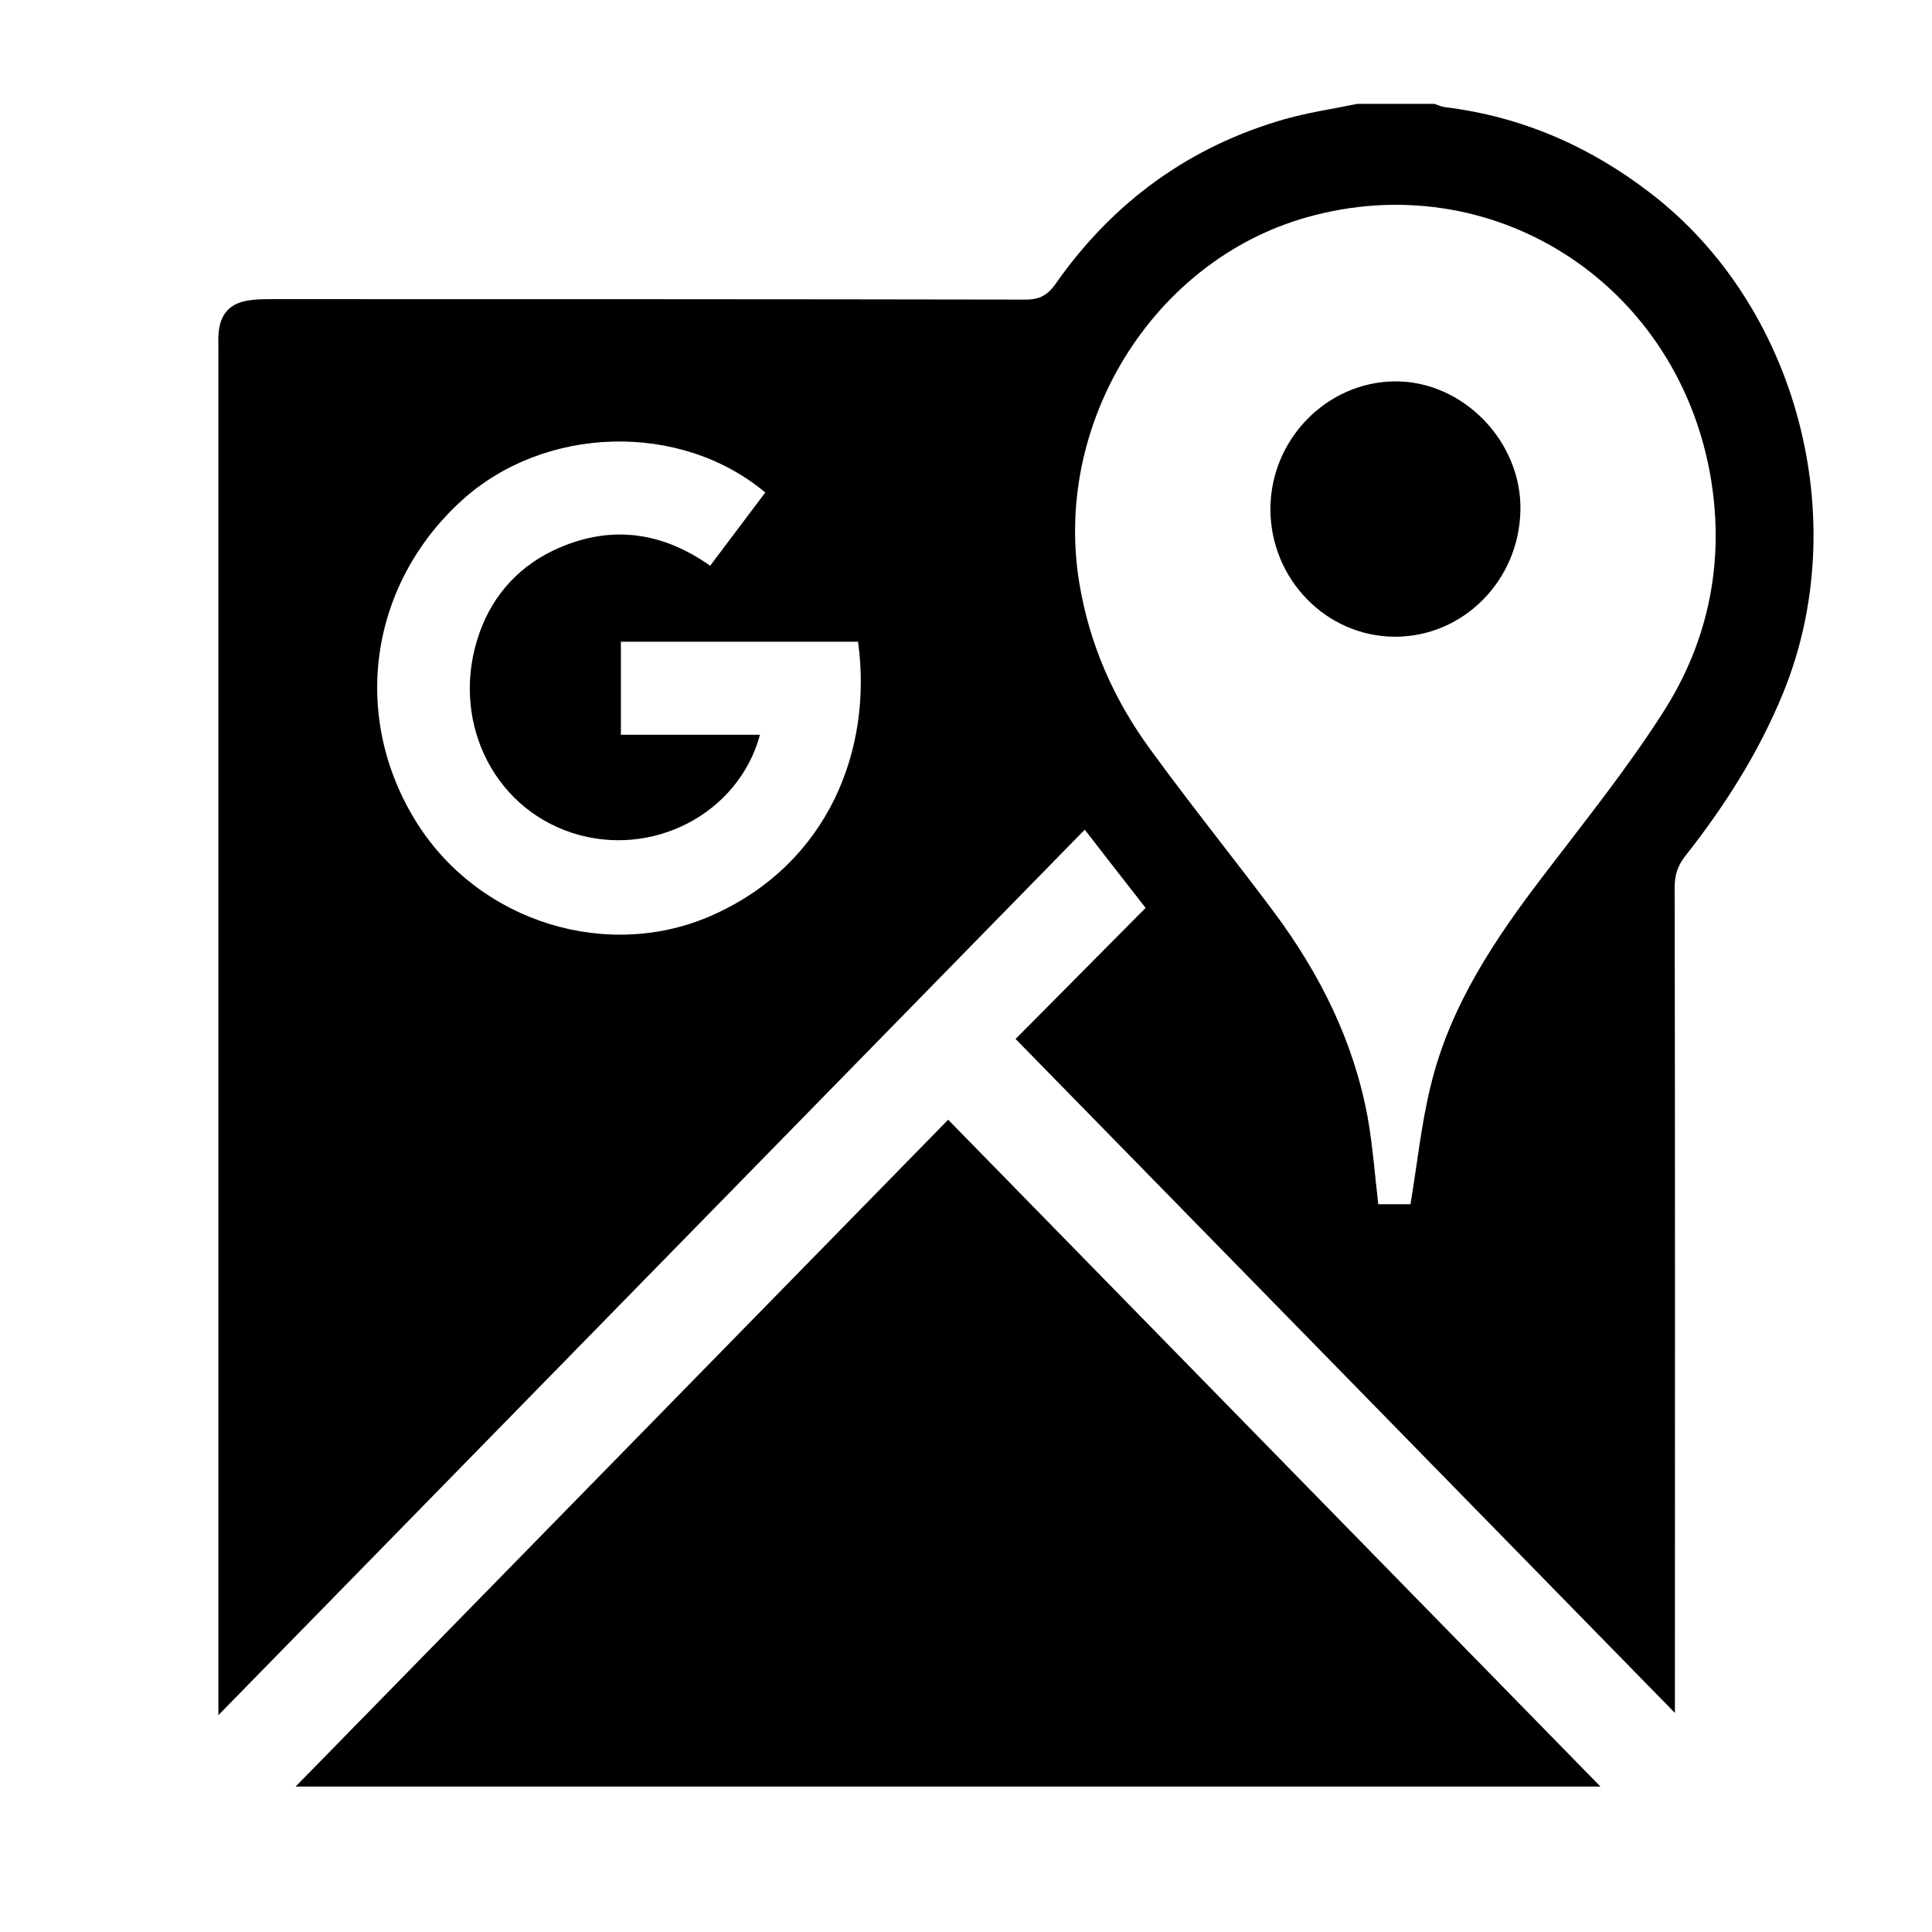 <svg xmlns="http://www.w3.org/2000/svg" xmlns:xlink="http://www.w3.org/1999/xlink" width="40" zoomAndPan="magnify" viewBox="0 0 30 30" height="40" preserveAspectRatio="xMidYMid meet" version="1.0"><defs><clipPath id="1ad3982354"><path d="M 3.387 1.613 L 28.789 1.613 L 28.789 27 L 3.387 27 Z M 3.387 1.613 " clip-rule="nonzero"/></clipPath><clipPath id="cbf06b6703"><path d="M 4 17 L 25 17 L 25 27.742 L 4 27.742 Z M 4 17 " clip-rule="nonzero"/></clipPath></defs><g clip-path="url(#1ad3982354)"><path fill="#000000" d="M 25.625 2.996 C 24.676 2.266 23.621 1.809 22.438 1.664 C 22.379 1.656 22.328 1.629 22.273 1.613 C 21.871 1.613 21.473 1.613 21.074 1.613 C 20.699 1.691 20.32 1.746 19.957 1.848 C 18.477 2.27 17.289 3.129 16.395 4.402 C 16.27 4.582 16.145 4.652 15.926 4.652 C 12.012 4.645 8.102 4.645 4.188 4.645 C 4.074 4.645 3.957 4.648 3.84 4.668 C 3.566 4.715 3.418 4.883 3.395 5.168 C 3.387 5.242 3.391 5.32 3.391 5.395 C 3.391 12.375 3.391 19.352 3.391 26.328 C 3.391 26.418 3.391 26.508 3.391 26.633 C 7.891 22.035 12.359 17.465 16.844 12.883 C 17.176 13.312 17.48 13.703 17.789 14.098 C 17.105 14.789 16.426 15.473 15.77 16.133 C 19.207 19.648 22.602 23.113 26.008 26.598 C 26.008 26.508 26.008 26.41 26.008 26.312 C 26.008 22.133 26.012 17.957 26.004 13.777 C 26.004 13.59 26.051 13.441 26.168 13.293 C 26.781 12.516 27.309 11.688 27.688 10.762 C 28.789 8.07 27.91 4.746 25.625 2.996 Z M 11.098 14.195 C 9.461 14.945 7.457 14.328 6.48 12.789 C 5.441 11.148 5.723 9.094 7.164 7.777 C 8.445 6.605 10.562 6.539 11.883 7.648 C 11.598 8.027 11.32 8.395 11.027 8.785 C 10.289 8.262 9.504 8.152 8.688 8.504 C 8.094 8.758 7.664 9.211 7.445 9.828 C 6.98 11.145 7.633 12.527 8.887 12.934 C 10.117 13.332 11.465 12.645 11.801 11.41 C 11.438 11.41 11.086 11.41 10.734 11.41 C 10.379 11.41 10.02 11.41 9.641 11.41 C 9.641 10.926 9.641 10.453 9.641 9.965 C 10.871 9.965 12.098 9.965 13.324 9.965 C 13.555 11.652 12.852 13.395 11.098 14.195 Z M 25.816 11.074 C 25.258 11.945 24.605 12.758 23.977 13.582 C 23.215 14.578 22.516 15.613 22.215 16.863 C 22.07 17.453 22.008 18.062 21.902 18.699 C 21.758 18.699 21.578 18.699 21.402 18.699 C 21.348 18.242 21.316 17.793 21.238 17.355 C 21.02 16.168 20.496 15.125 19.789 14.172 C 19.152 13.32 18.484 12.492 17.859 11.633 C 17.297 10.863 16.914 10.004 16.758 9.043 C 16.352 6.559 17.91 4.047 20.289 3.375 C 23.145 2.566 25.988 4.355 26.547 7.32 C 26.797 8.664 26.547 9.941 25.816 11.074 Z M 25.816 11.074 " fill-opacity="1" fill-rule="nonzero"/></g><g clip-path="url(#cbf06b6703)"><path fill="#000000" d="M 4.59 27.742 C 11.312 27.742 18.09 27.742 24.852 27.742 C 21.465 24.281 18.078 20.816 14.723 17.387 C 11.344 20.84 7.953 24.305 4.59 27.742 Z M 4.59 27.742 " fill-opacity="1" fill-rule="nonzero"/></g><path fill="#000000" d="M 21.66 5.922 C 20.602 5.93 19.727 6.824 19.727 7.906 C 19.727 8.992 20.594 9.883 21.656 9.887 C 22.719 9.891 23.59 9.016 23.609 7.922 C 23.629 6.852 22.715 5.914 21.66 5.922 Z M 21.66 5.922 " fill-opacity="1" fill-rule="nonzero"/></svg>